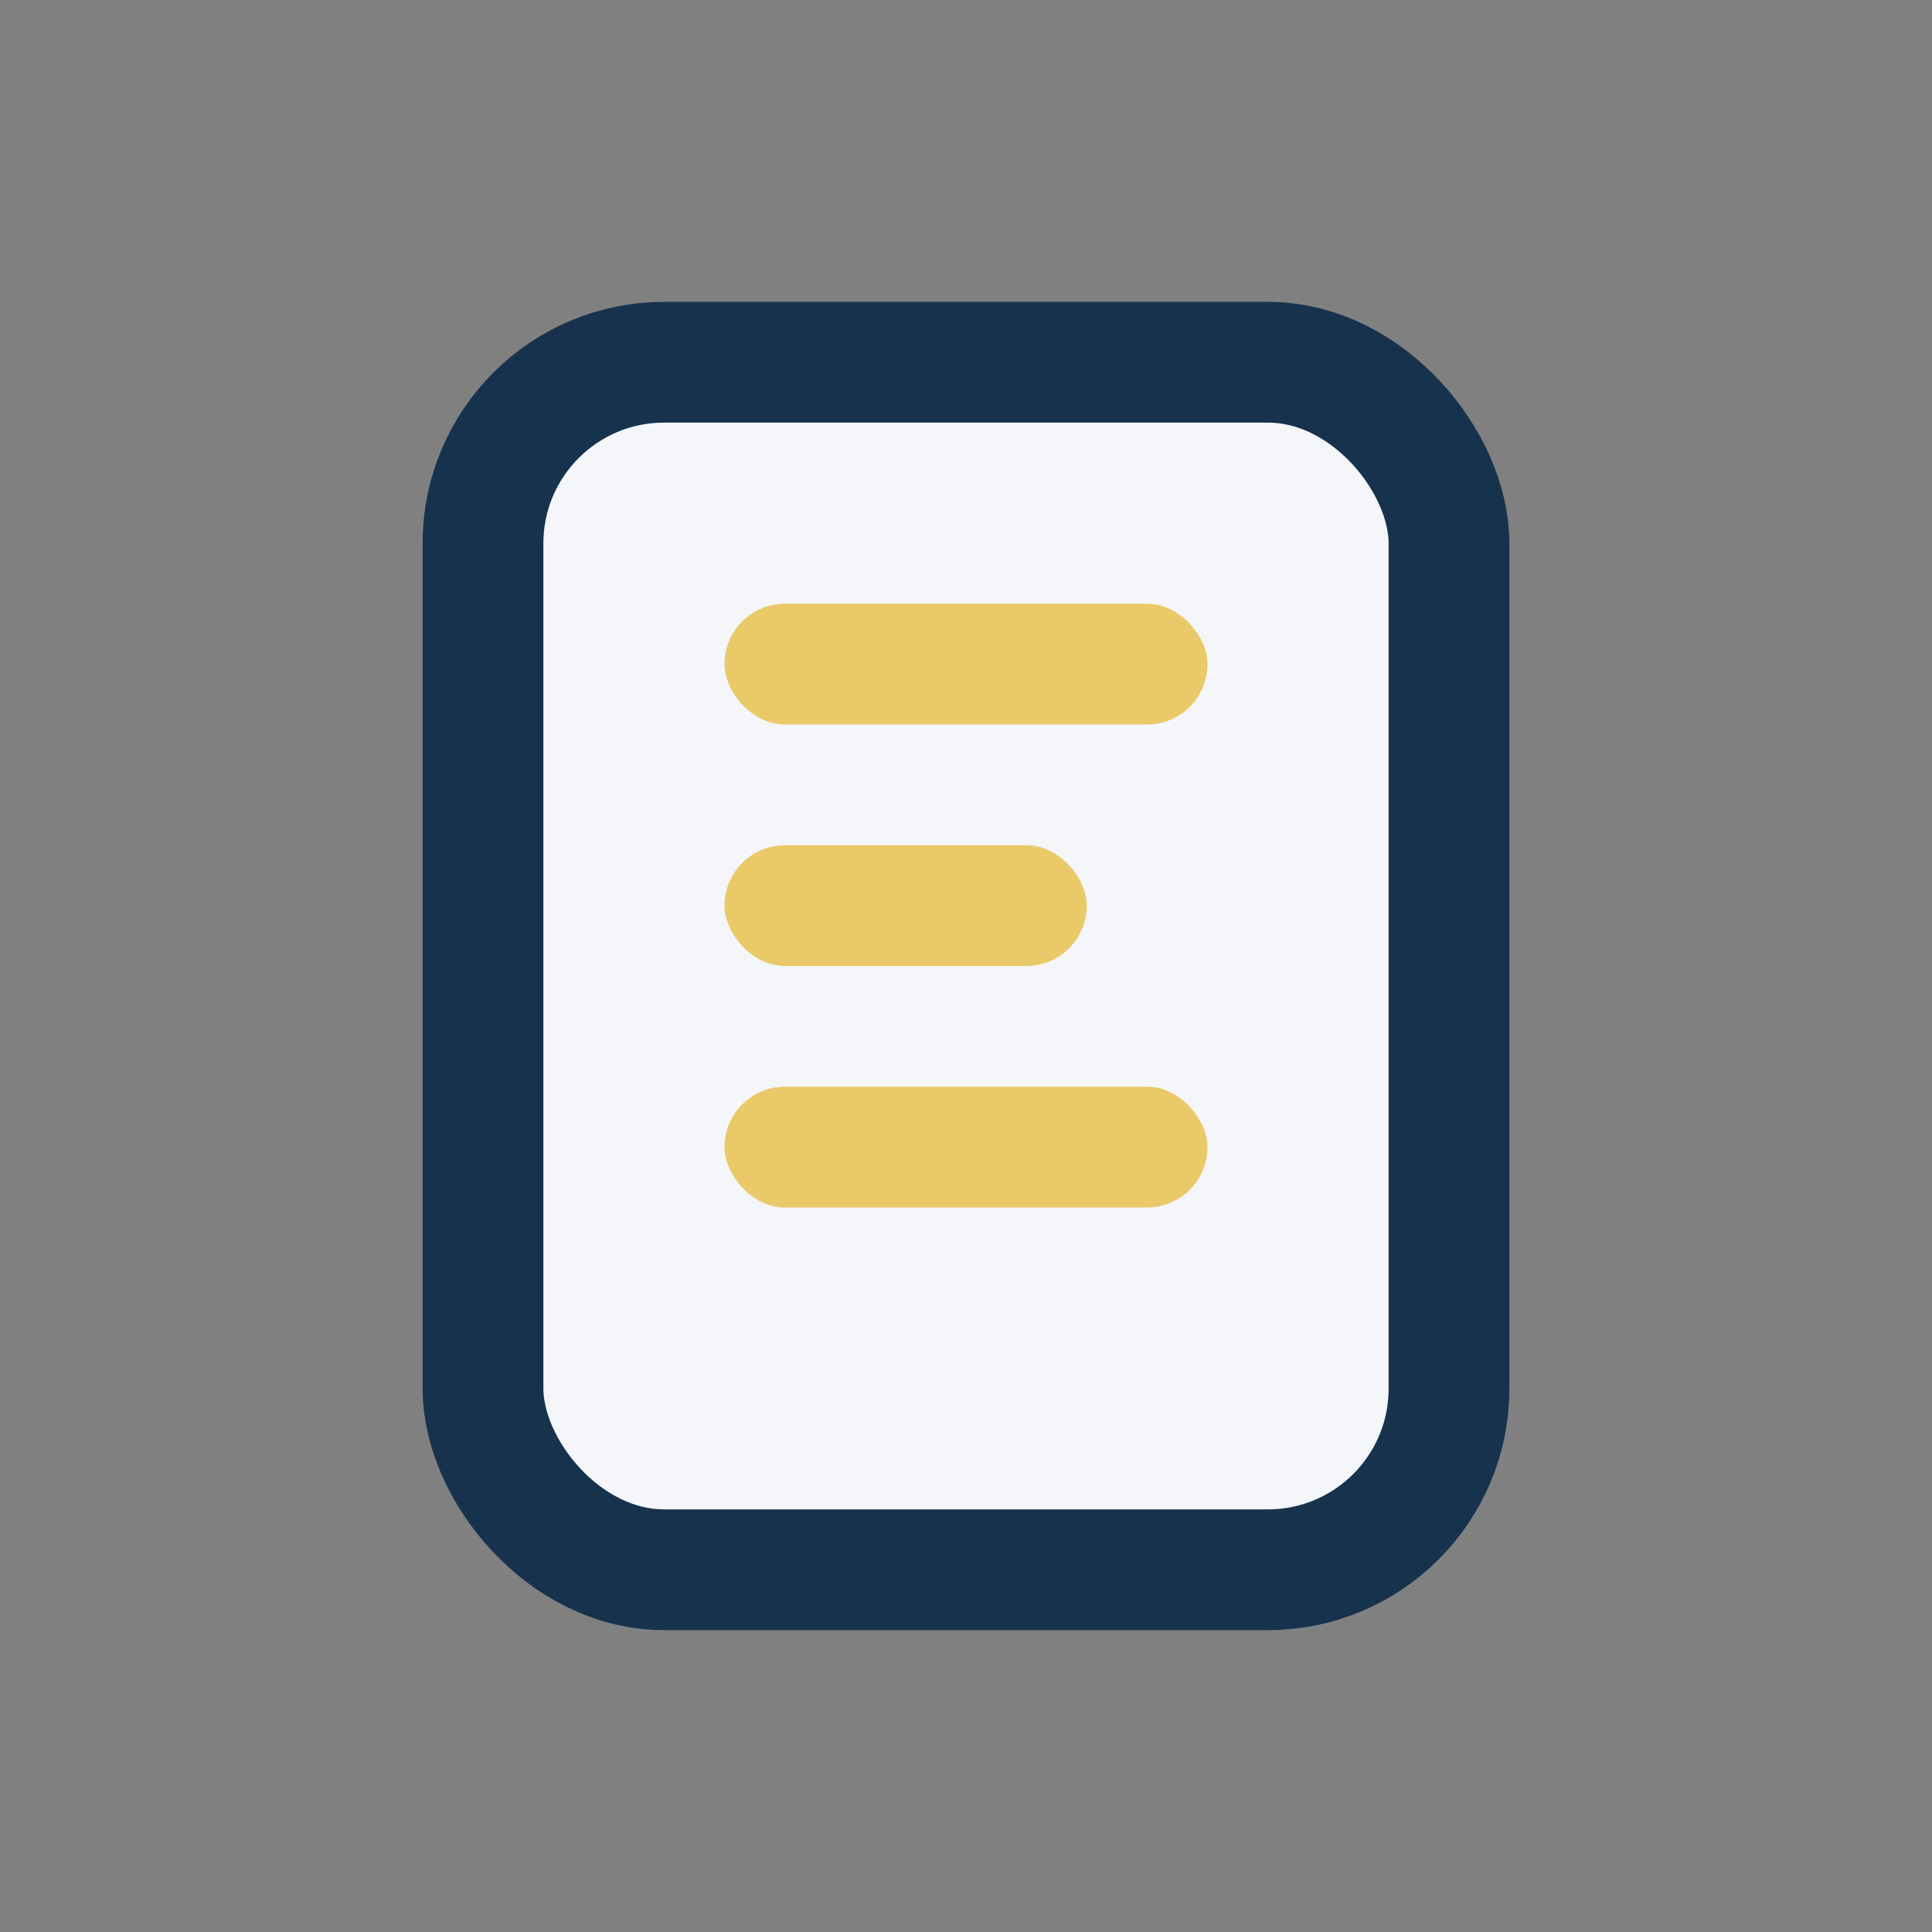 <?xml version="1.0" encoding="UTF-8"?>
<svg xmlns="http://www.w3.org/2000/svg" width="32" height="32" viewBox="0 0 32 32"><rect x="0" y="0" width="32" height="32" fill="#808080" stroke="none"/><rect x="8" y="6" width="16" height="20" rx="3" fill="#F4F6F9" stroke="#17324D" stroke-width="2"/><rect x="12" y="10" width="8" height="2" rx="1" fill="#EAC968"/><rect x="12" y="14" width="6" height="2" rx="1" fill="#EAC968"/><rect x="12" y="18" width="8" height="2" rx="1" fill="#EAC968"/></svg>